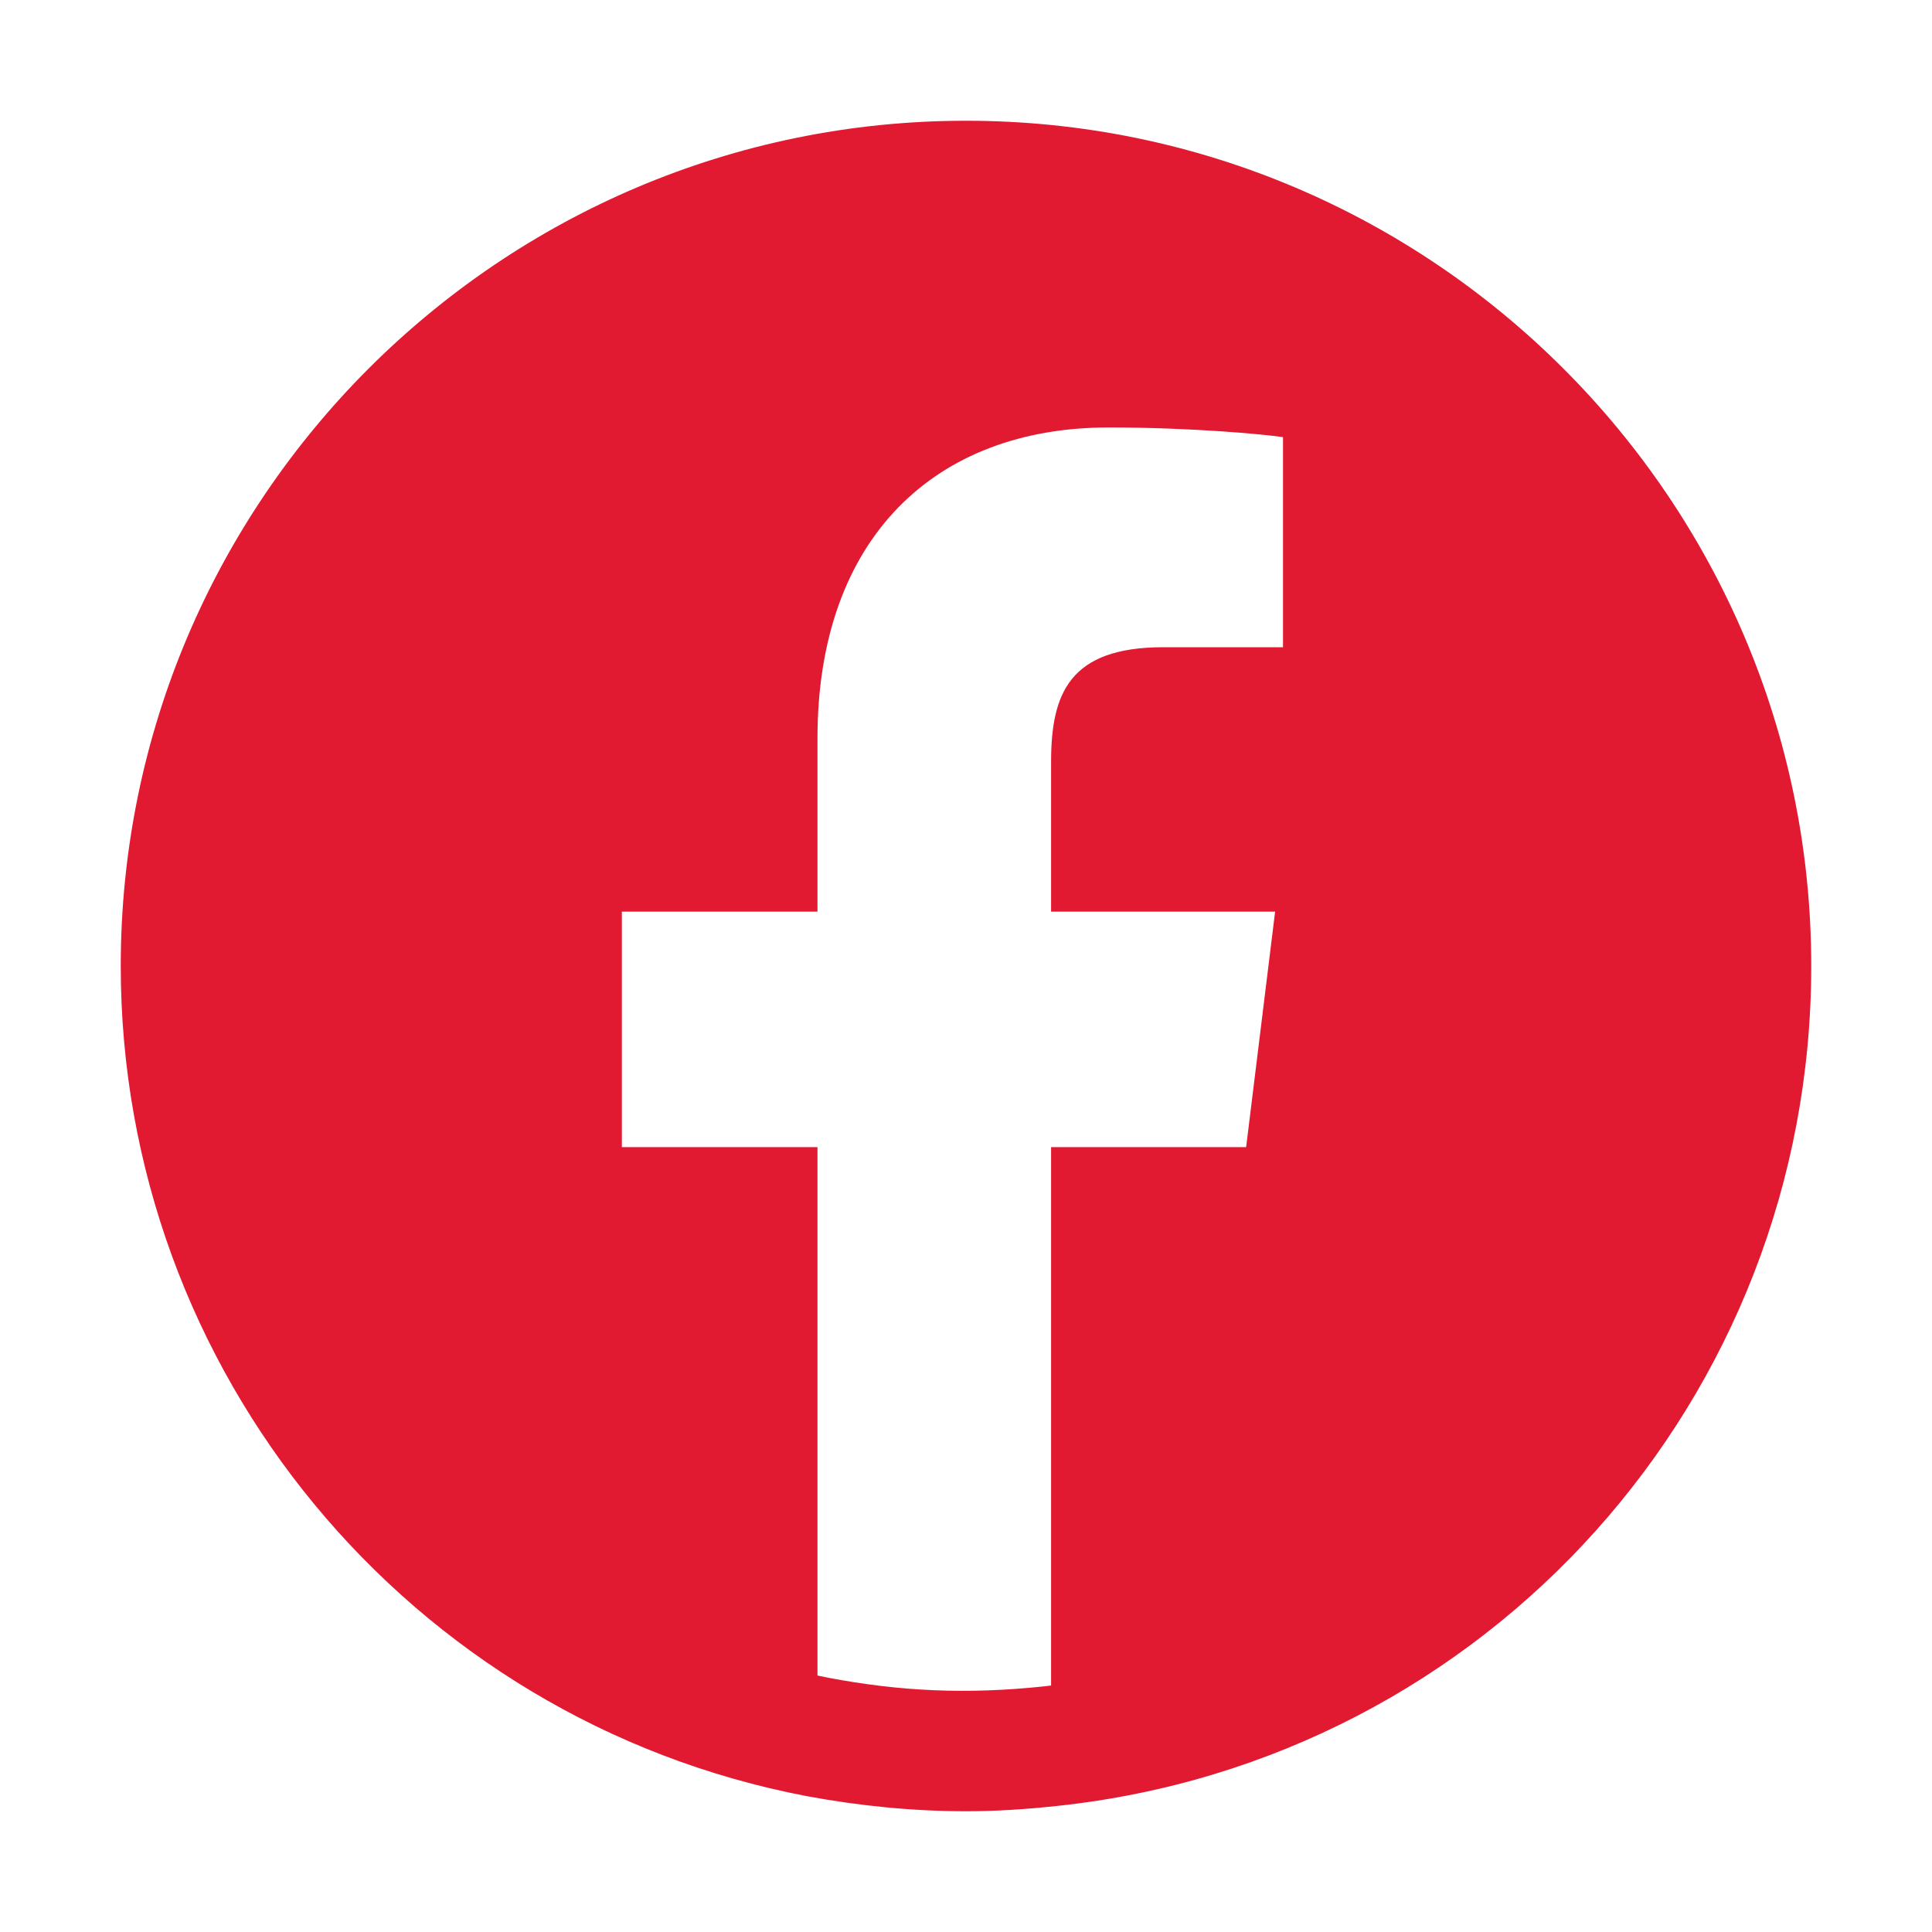 <svg width="24" height="24" viewBox="0 0 24 24" fill="none" xmlns="http://www.w3.org/2000/svg">
<path d="M21.75 12C21.75 17.025 17.948 21.165 13.057 21.69C12.713 21.727 12.36 21.75 12 21.75C11.37 21.75 10.755 21.69 10.155 21.578C5.655 20.715 2.25 16.755 2.25 12C2.25 6.615 6.615 2.25 12 2.25C17.385 2.25 21.75 6.615 21.75 12ZM13.14 22.433C18.48 21.863 22.5 17.37 22.5 12C22.5 6.21 17.79 1.5 12 1.5C6.21 1.5 1.5 6.21 1.5 12C1.5 17.032 5.077 21.367 10.02 22.312C10.672 22.433 11.34 22.5 12 22.5C12.367 22.5 12.735 22.477 13.14 22.433ZM21 12C21 16.605 17.55 20.453 12.975 20.948C12 21.052 11.168 21.008 10.297 20.843C6.067 20.032 3 16.312 3 12C3 7.035 7.035 3 12 3C16.965 3 21 7.035 21 12ZM14.453 8.04H15.938V5.43C15.682 5.393 14.797 5.31 13.77 5.31C11.625 5.31 10.155 6.675 10.155 9.172V11.325H7.725V14.25H10.155V21.578C10.755 21.69 11.37 21.75 12 21.75C12.36 21.75 12.713 21.727 13.057 21.69V14.25H15.48L15.84 11.325H13.057V9.465C13.057 8.617 13.283 8.04 14.453 8.04ZM13.14 22.433C18.48 21.863 22.5 17.37 22.5 12C22.5 6.21 17.79 1.5 12 1.5C6.21 1.5 1.5 6.21 1.5 12C1.5 17.032 5.077 21.367 10.02 22.312C10.672 22.433 11.34 22.5 12 22.5C12.367 22.5 12.735 22.477 13.14 22.433ZM21 12C21 16.605 17.55 20.453 12.975 20.948C12 21.052 11.168 21.008 10.297 20.843C6.067 20.032 3 16.312 3 12C3 7.035 7.035 3 12 3C16.965 3 21 7.035 21 12Z" fill="#E11931"/>
</svg>
